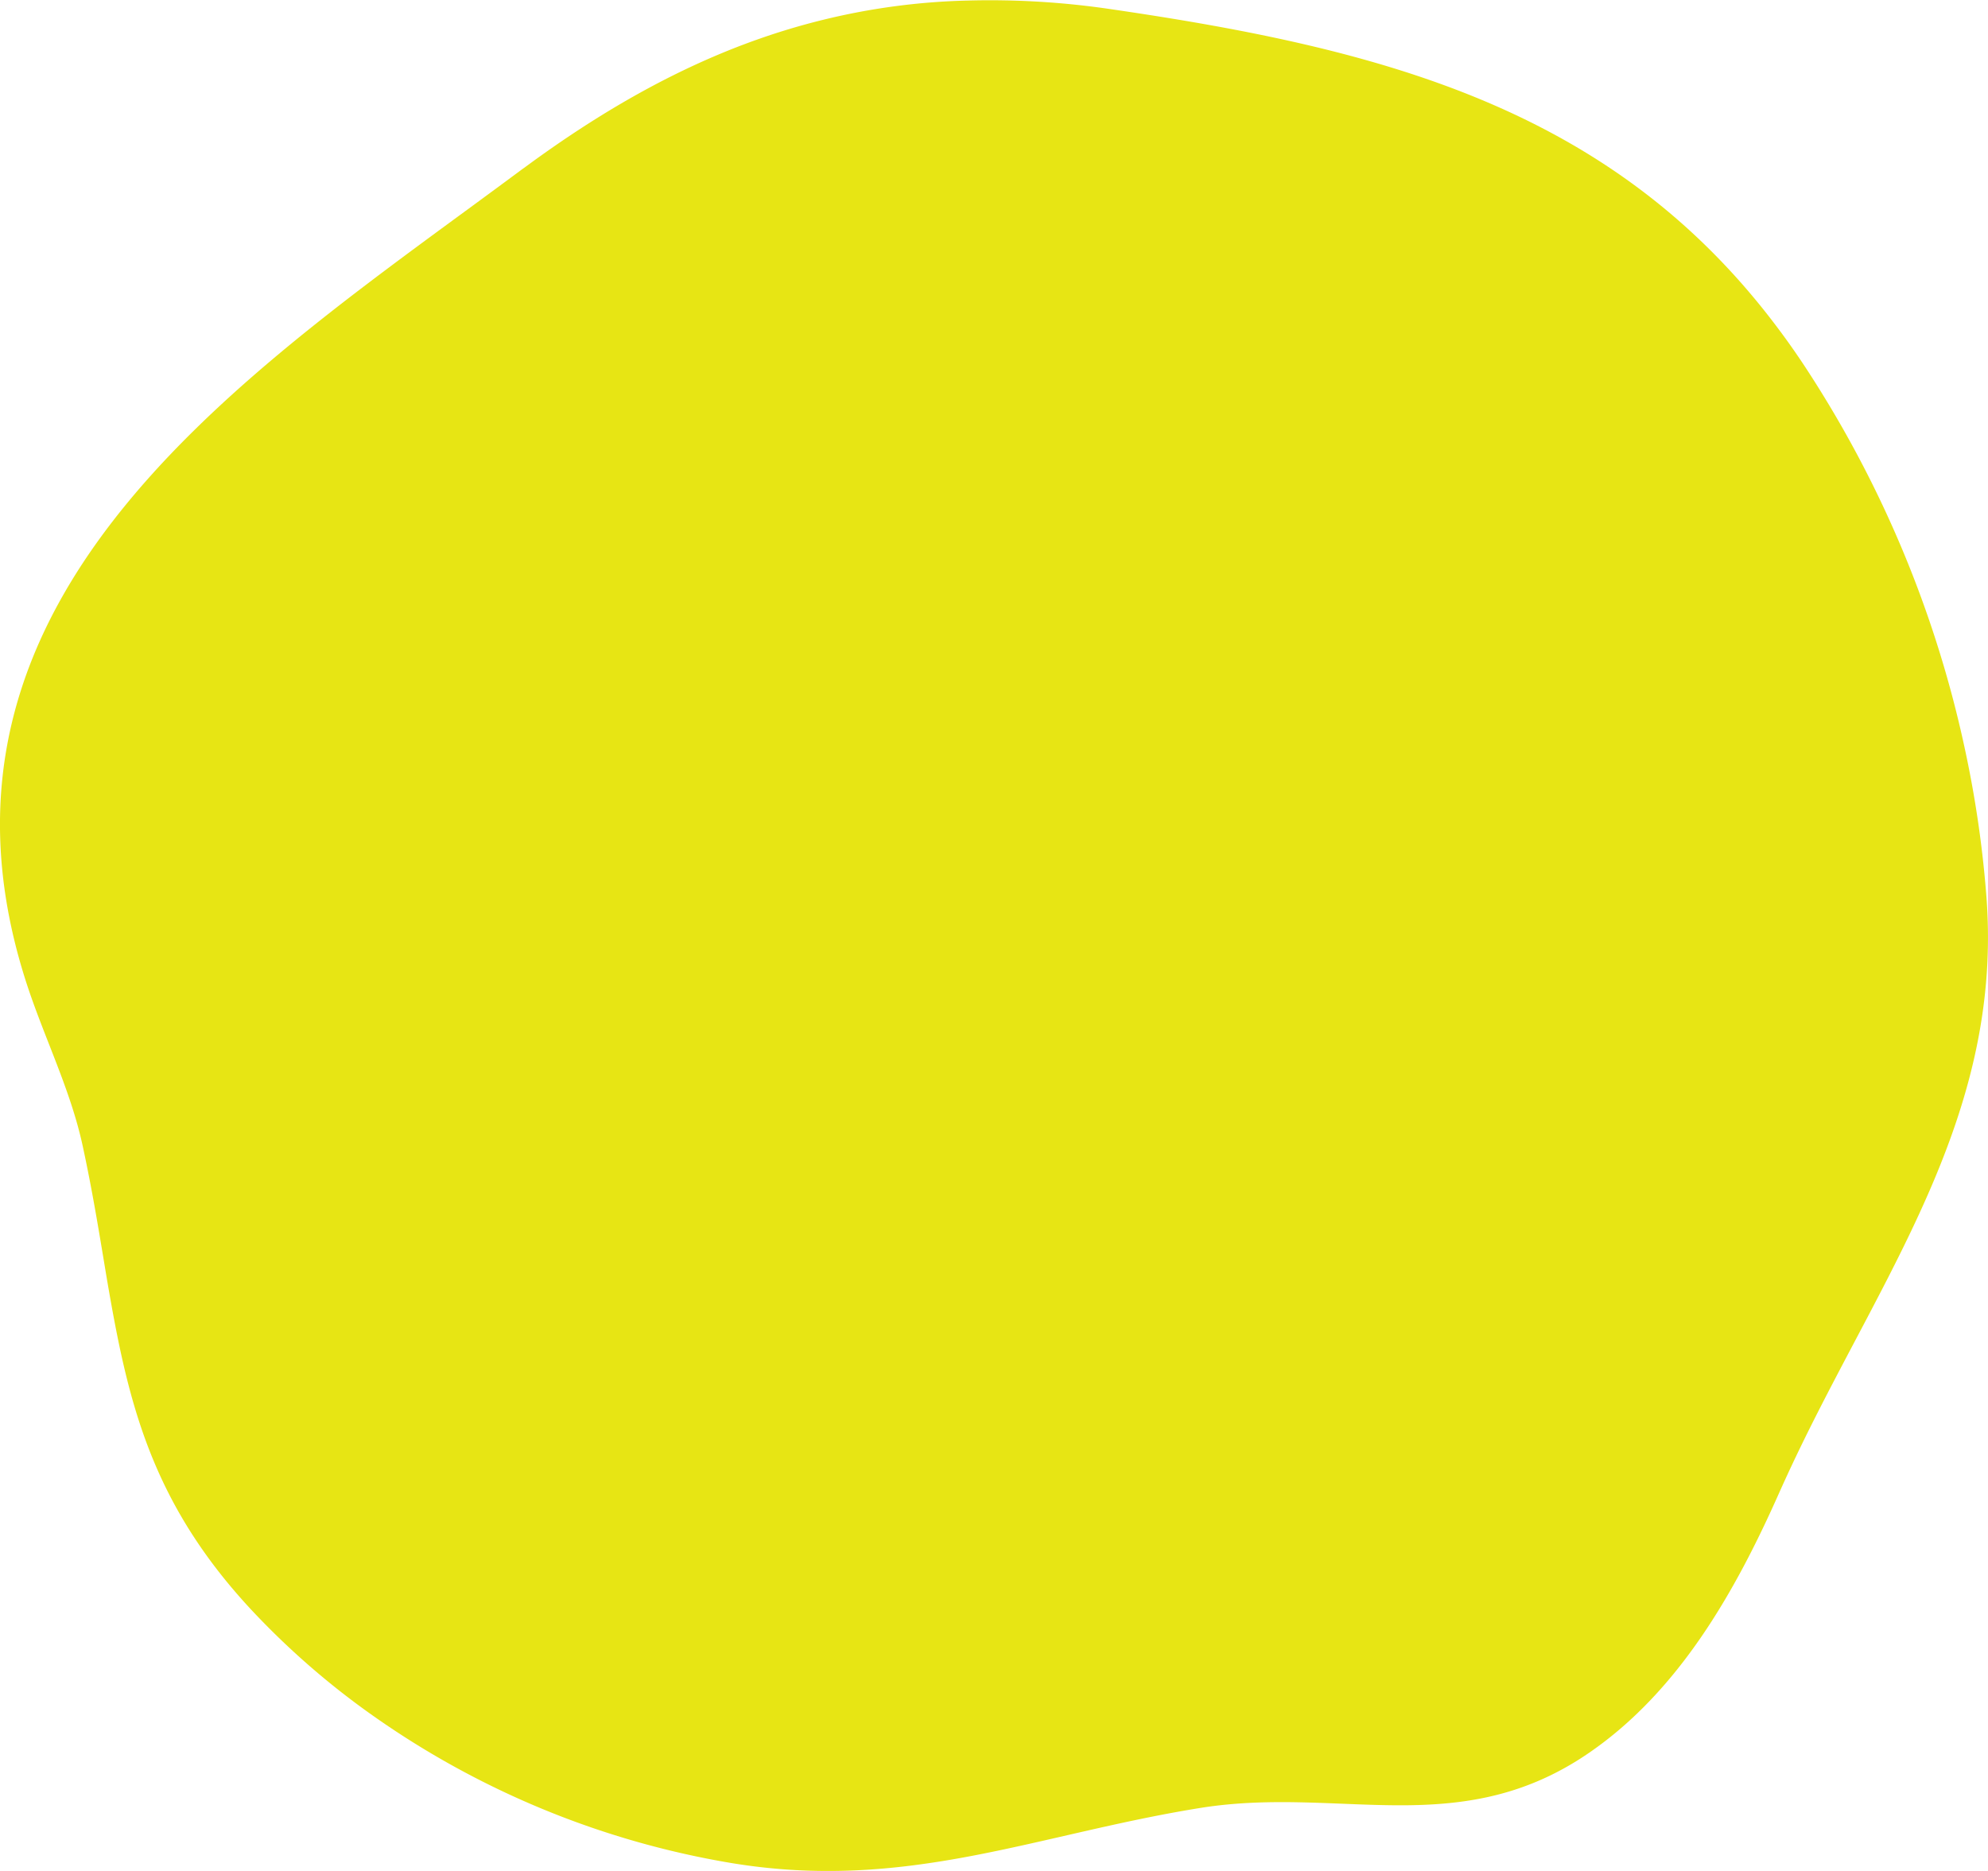 <svg id="Layer_1" data-name="Layer 1" xmlns="http://www.w3.org/2000/svg" viewBox="0 0 469.36 441.75"><defs><style>.cls-1{fill:#e7e514;}</style></defs><path class="cls-1" d="M685.51,396.76a258.92,258.92,0,0,0-5.23-35.66,266,266,0,0,0-36.82-88.43c-2.32-3.59-4.71-7-7.14-10.24-38.85-51.93-93.17-66-157.58-75.4A194.89,194.89,0,0,0,445,185a158.52,158.52,0,0,0-34.08,4.53c-24.54,6-47.42,17.81-70.7,35-.24.15-.48.34-.73.52C277.18,271.4,193.62,324,222.33,415.64c4.19,13.41,10.76,26.11,13.71,39.83,2.45,11.3,4.1,21.81,5.77,31.76,4.81,28,10.05,51.92,33.95,77.64a186.07,186.07,0,0,0,28.35,24.77,205.59,205.59,0,0,0,85,35.1c41.41,6.86,71.79-6.72,110.81-13,17.17-2.75,33.15-.48,48.77-.63,14.34-.15,28.44-2.38,43-12.39,21.21-14.57,34.5-38,44.92-61.48,1.76-3.94,3.58-7.81,5.46-11.67C662.87,483,689.23,446.53,685.51,396.76Z" transform="translate(-216.51 -184.87)"/></svg>